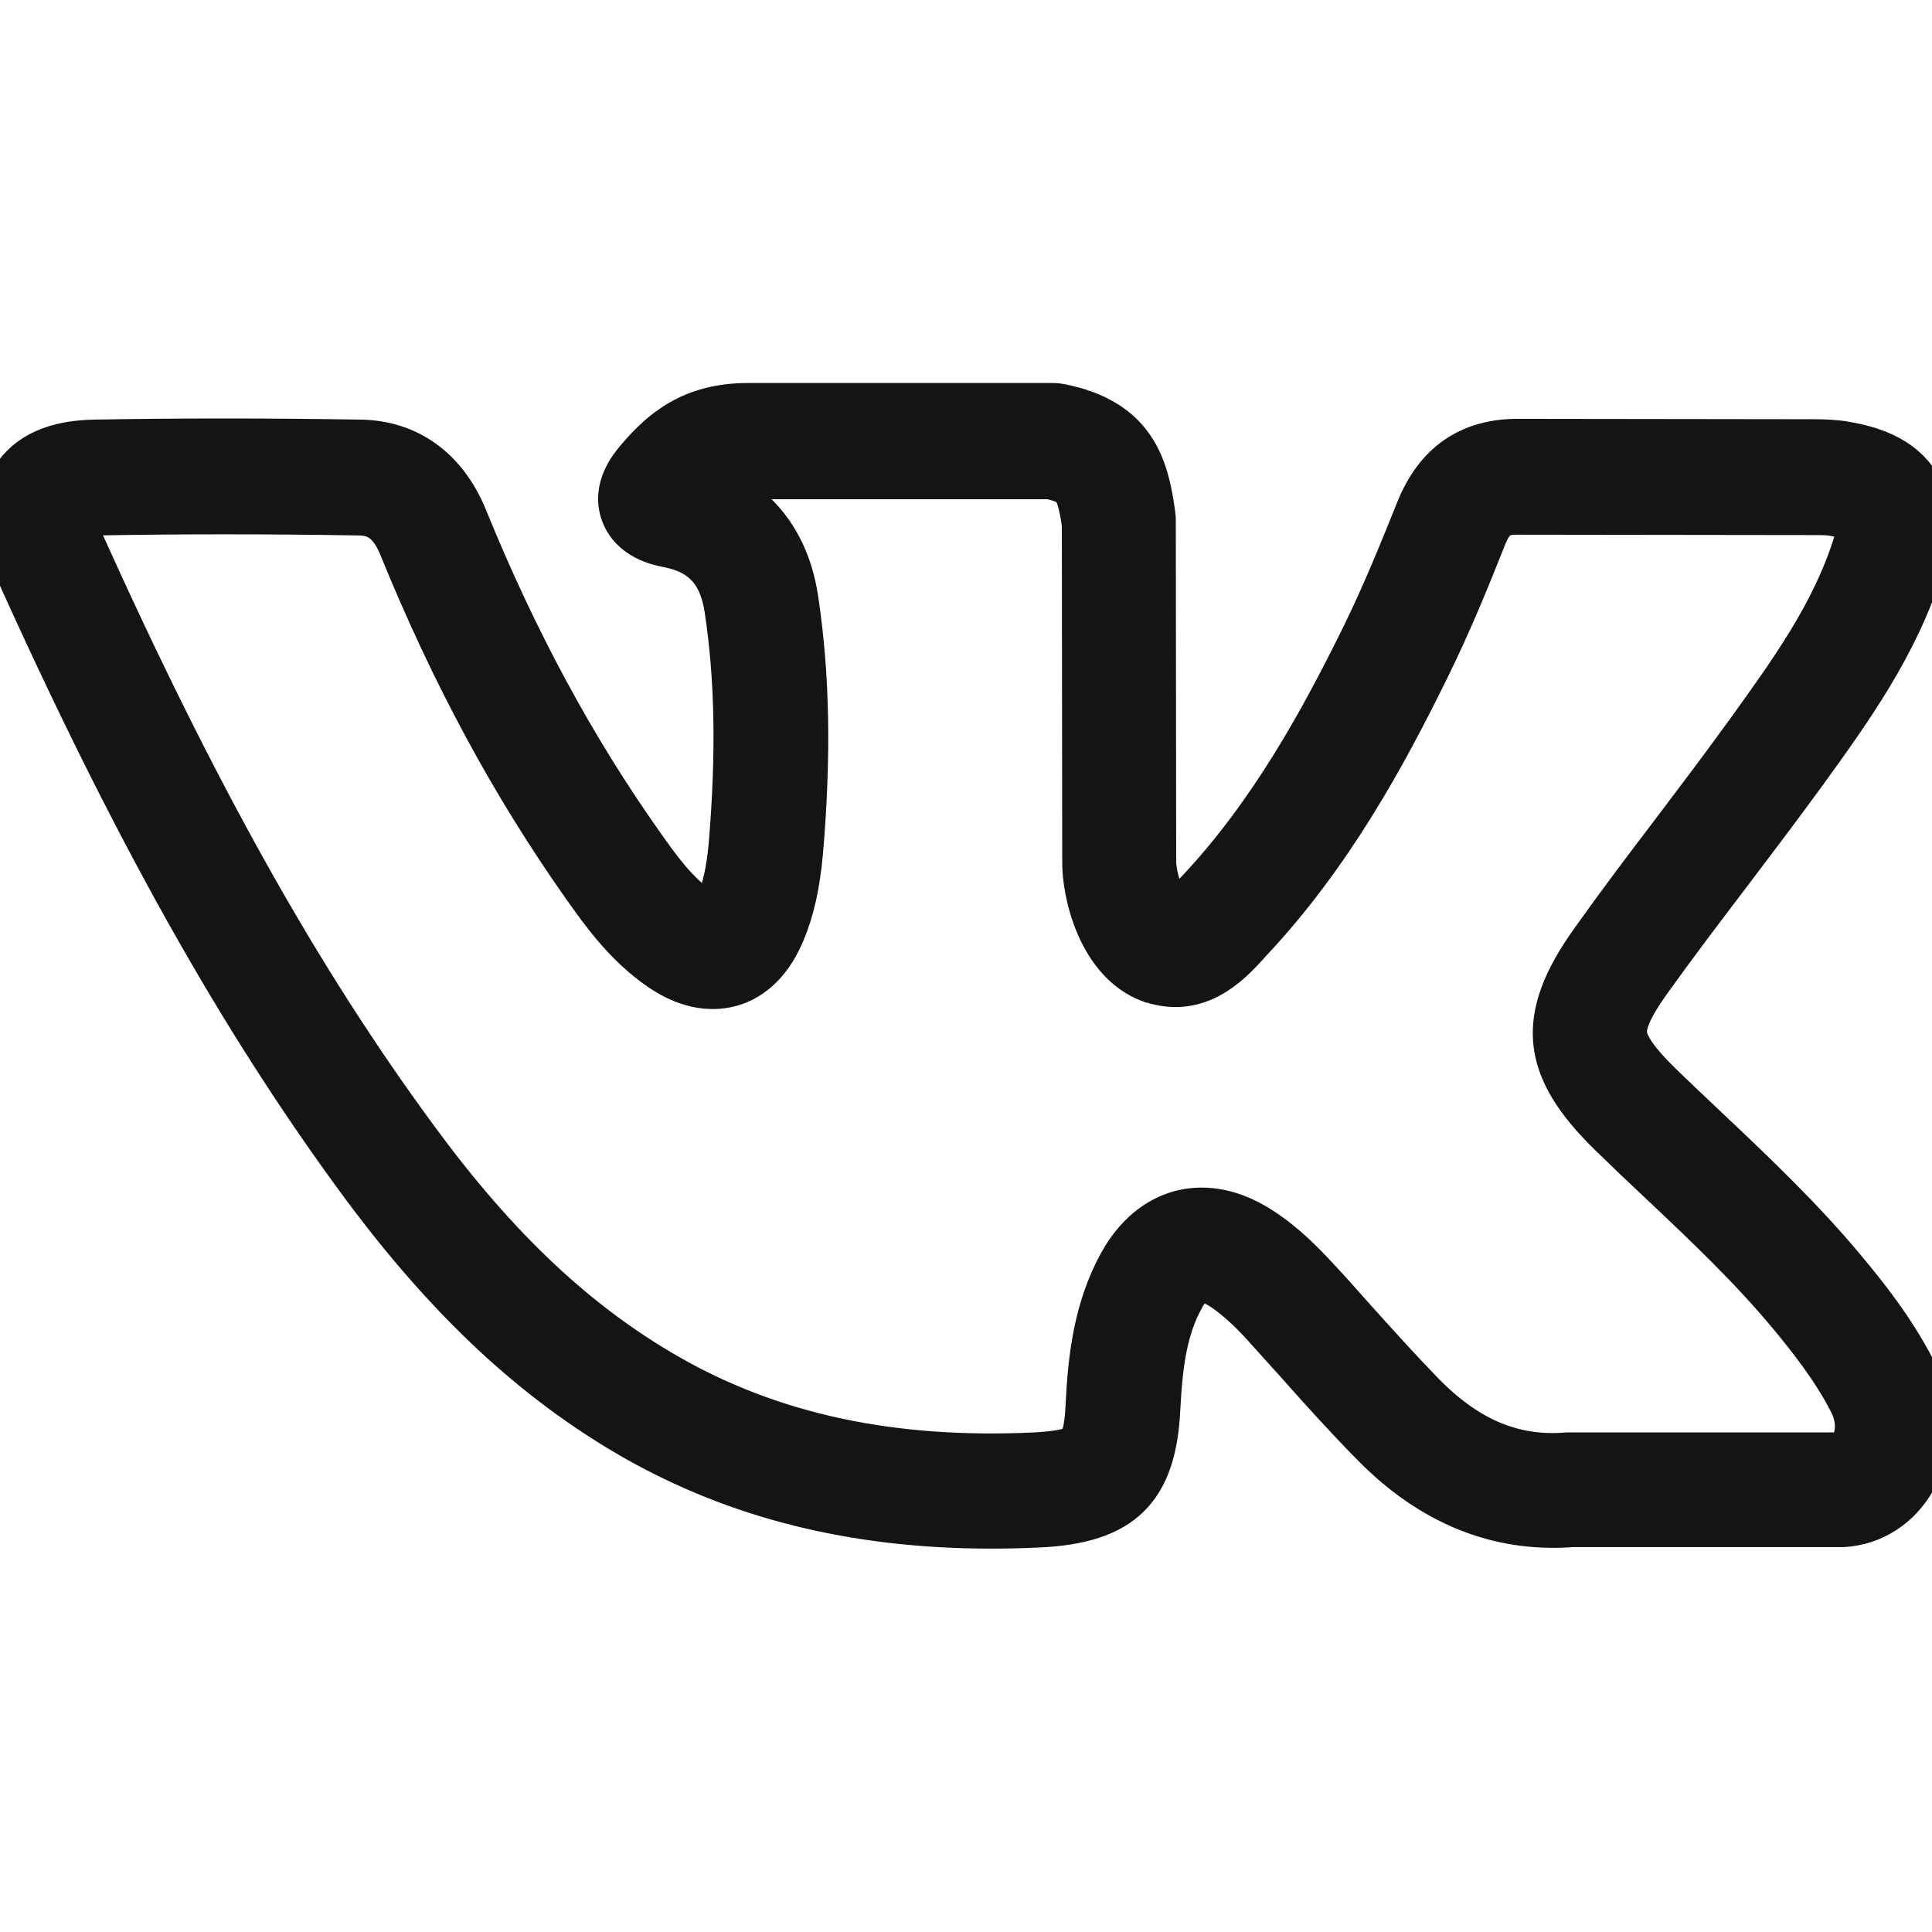<?xml version="1.0" encoding="UTF-8"?> <!-- Generator: Adobe Illustrator 24.0.1, SVG Export Plug-In . SVG Version: 6.00 Build 0) --> <svg xmlns="http://www.w3.org/2000/svg" xmlns:xlink="http://www.w3.org/1999/xlink" id="Layer_1" x="0px" y="0px" viewBox="0 0 512 512" style="enable-background:new 0 0 512 512;" xml:space="preserve"> <style type="text/css"> .st0{fill:#151414;stroke:#151414;stroke-width:10;stroke-miterlimit:10;} </style> <g> <g> <path class="st0" d="M489.2,335.7c-11.1-13.3-23.7-25.3-35.9-36.8c-4.3-4.1-8.7-8.2-13-12.4c0,0,0,0,0,0 c-5.7-5.6-8.5-9.6-8.8-12.5c-0.3-2.9,1.7-7.2,6.2-13.5c6.8-9.5,14-19,21-28.2c6.2-8.2,12.6-16.6,18.8-25.1l1.4-1.9 c12-16.6,24.4-33.8,31-54.7c1.9-6,3.9-14.9-0.9-22.7c-4.8-7.8-13.6-10.1-19.8-11.2c-3-0.5-5.9-0.6-8.6-0.6l-77.8-0.1 c-13.5-0.2-22.8,6.2-27.9,19c-4.1,10.2-8.9,22.1-14.4,33.3c-10.7,21.7-24.2,46.7-43.8,67.5l-0.9,0.9c-1.3,1.4-3.5,3.8-4.6,4.3 c-2.1-1.3-4.6-9-4.5-13c0-0.1,0-0.2,0-0.3l-0.1-89.9c0-0.5,0-0.9-0.1-1.4c-1.7-12.8-5.1-25.7-25.4-29.7c-0.7-0.1-1.3-0.2-2-0.2 h-80.9c-15.2,0-23.3,7-29.7,14.5c-1.9,2.2-6.8,8.1-4.3,15.2c2.6,7.2,10.2,8.7,12.7,9.2c8.8,1.7,13.4,6.7,14.8,16.2 c2.8,18.5,3.1,38.3,1.1,62.3c-0.6,6.4-1.6,11.3-3.4,15.4c-0.5,1.1-0.9,1.8-1.2,2.2c-0.5-0.2-1.2-0.5-2.2-1.2 c-6.2-4.2-10.9-10.8-15.4-17.2c-18-25.5-33.2-53.6-46.4-86c-5.4-13.3-15.6-20.7-28.7-20.9c-24.9-0.4-48-0.4-70.5,0 c-10.6,0.2-18,3.5-22.1,9.9c-4.1,6.4-3.9,14.6,0.4,24.3C34.6,220,62.9,270.5,95.2,314.3c22.8,30.8,45.7,52.2,72.1,67.4 c27.8,15.9,59.1,23.7,95.4,23.7c4.1,0,8.3-0.1,12.6-0.3c22.4-1,31.5-9.9,32.5-31.8c0.6-11.5,1.8-20.9,6.3-29 c1.2-2.3,2.7-3.8,3.8-4.1c1.2-0.3,3.3,0.4,5.6,1.9c4.2,2.8,7.9,6.5,10.9,9.8c3,3.3,6.1,6.8,9.1,10.1c6.3,7.1,12.9,14.4,19.8,21.4 c15.5,15.8,33.5,23.1,53.3,21.6l71.2,0c0,0,0,0,0,0c0.2,0,0.5,0,0.7,0c8.2-0.5,15.3-5.1,19.5-12.5c5-8.9,4.9-20.2-0.2-30.1 C502.4,352,495.4,343.1,489.2,335.7z M490.2,382.5c-1,1.7-2.2,2.1-2.8,2.1l-71.2,0c0,0,0,0,0,0c-0.3,0-0.6,0-0.8,0 c-14,1.2-25.9-3.8-37.5-15.5c-6.5-6.7-12.9-13.8-19.1-20.7c-3-3.4-6.1-6.9-9.3-10.3c-3.9-4.2-8.7-9.1-14.9-13.1 c-9.2-6-16.9-5.8-21.7-4.6c-4.7,1.2-11.5,4.6-16.7,14c-6.7,12.2-8.2,25.4-8.8,37.9c-0.3,7.6-1.6,9.6-2.2,10.1 c-0.7,0.7-3.1,1.8-10.9,2.2c-37.8,1.8-69.5-5-96.9-20.7c-23.9-13.7-44.8-33.3-65.8-61.8C80.2,259.6,52.6,210.3,22,142.3 c-1.1-2.5-1.5-4-1.5-4.8c0.8-0.3,2.3-0.6,5-0.6c22.2-0.4,45.1-0.4,69.8,0c3.4,0.1,7.2,1.1,10.1,8.2c13.8,33.9,29.7,63.3,48.6,90.1 c5,7.1,11.3,15.9,20.5,22.2c8.4,5.8,15.3,5.5,19.5,4.3c4.3-1.2,10.2-4.7,14.2-14.1c2.6-6.1,4.1-12.9,4.9-21.6 c2.2-25.7,1.8-47-1.2-67.1c-2.1-14.4-9.6-24.8-21.3-30.1c2.1-1.1,4.4-1.5,7.7-1.5h79.9c4.5,1,5.4,2.2,5.7,2.6c1.3,1.7,2,5.8,2.5,9 l0.1,89.1c-0.2,8.5,4,27.5,18.1,32.7c0.1,0,0.2,0.1,0.4,0.1c12.9,4.2,21.4-4.9,25.9-9.8l0.8-0.9c21.5-22.8,36-49.5,47.3-72.5 c5.9-11.9,10.9-24.2,15.1-34.8c2.1-5.3,4-6.2,8.6-6.1c0.1,0,0.1,0,0.2,0l77.9,0.1c1.8,0,3.7,0,5.2,0.3c3.7,0.6,5.2,1.4,5.7,1.7 c0.1,0.6,0,2.3-1.1,5.8c-5.7,17.8-16.6,32.9-28.1,48.9l-1.4,1.9c-6,8.3-12.4,16.7-18.5,24.8c-7.1,9.3-14.4,19-21.3,28.7 c-14.8,20.7-13.5,34.4,5,52.4c4.4,4.3,8.8,8.5,13.2,12.6c12.3,11.6,23.9,22.6,34.2,35c5.4,6.5,11.6,14.4,16,23 C492,376.3,491.4,380.4,490.2,382.5z"></path> </g> </g> </svg> 